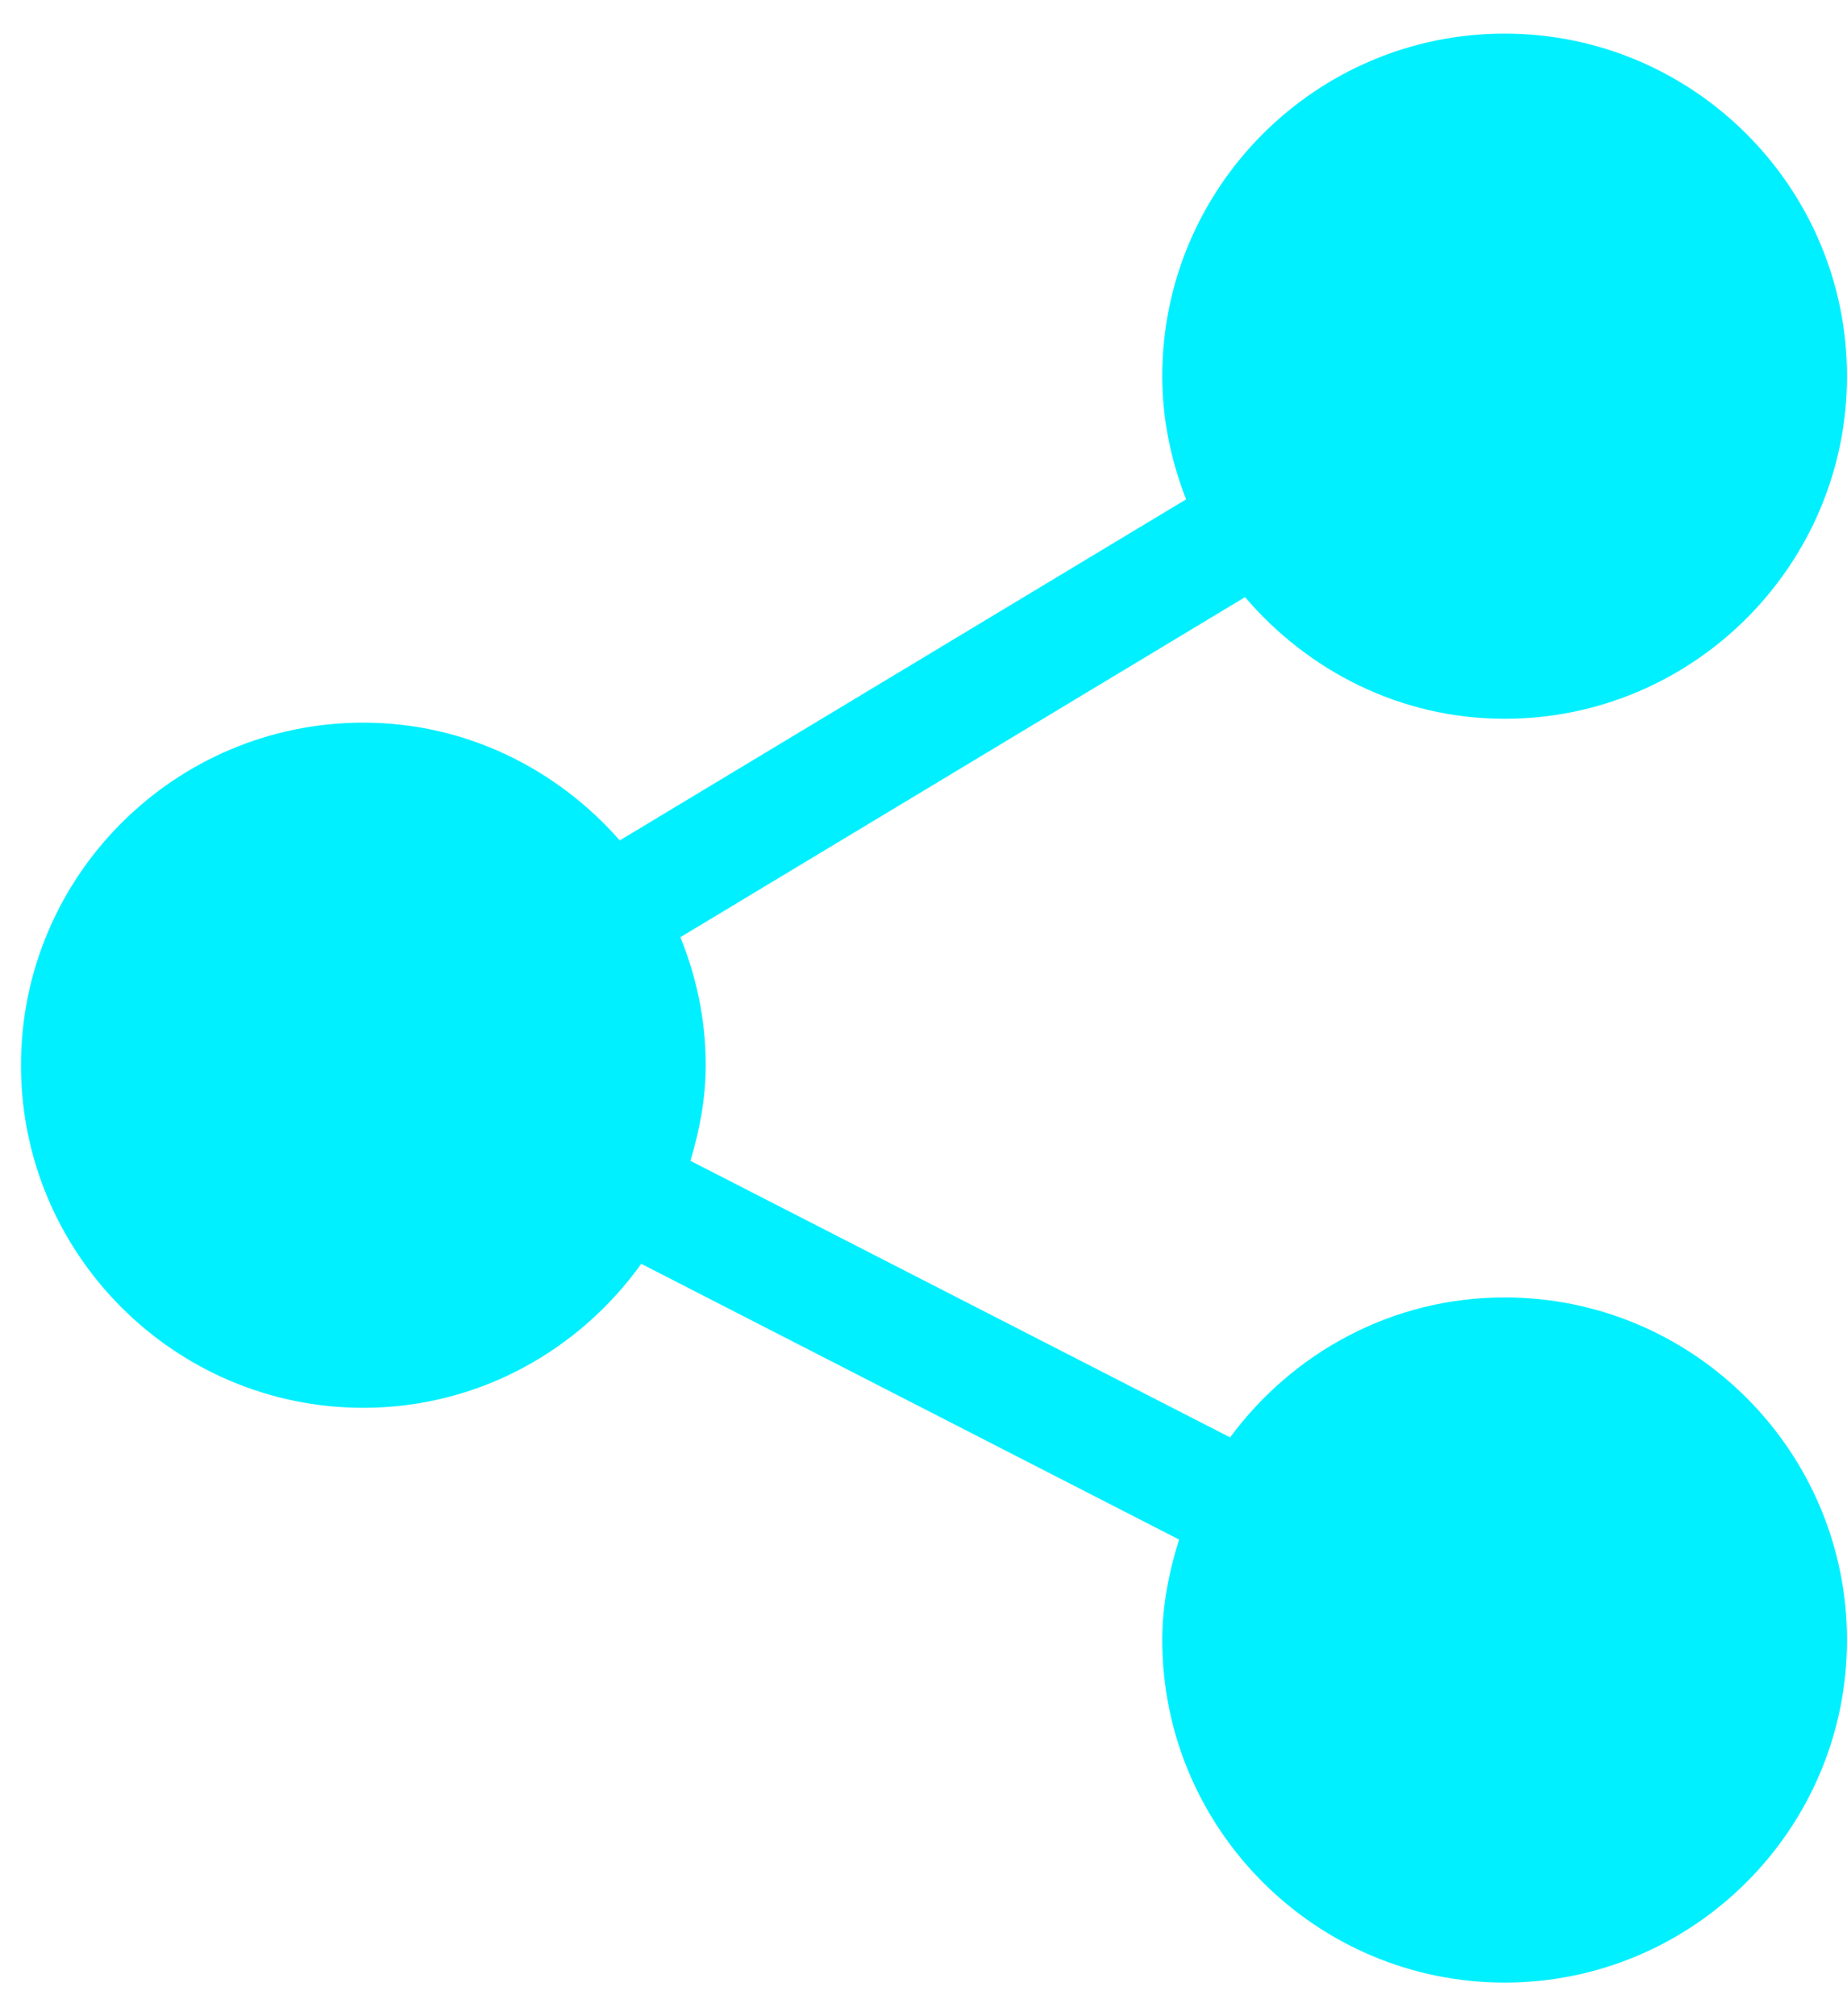 <svg width="11" height="12" viewBox="0 0 11 12" fill="none" xmlns="http://www.w3.org/2000/svg">
                                            <path d="M8.961 7.722C8.289 7.722 7.698 8.052 7.326 8.555L4.112 6.909C4.166 6.727 4.203 6.539 4.203 6.34C4.203 6.07 4.148 5.814 4.052 5.578L7.415 3.554C7.79 3.993 8.34 4.278 8.961 4.278C10.085 4.278 11 3.363 11 2.239C11 1.115 10.085 0.2 8.961 0.2C7.837 0.2 6.922 1.115 6.922 2.239C6.922 2.498 6.975 2.744 7.064 2.972L3.691 5.002C3.317 4.576 2.774 4.301 2.164 4.301C1.04 4.301 0.125 5.215 0.125 6.34C0.125 7.464 1.04 8.379 2.164 8.379C2.847 8.379 3.448 8.039 3.819 7.522L7.022 9.163C6.963 9.353 6.922 9.551 6.922 9.761C6.922 10.885 7.837 11.8 8.961 11.8C10.085 11.8 11 10.885 11 9.761C11 8.637 10.085 7.722 8.961 7.722Z" fill="#00F0FF"/>
                                        </svg>